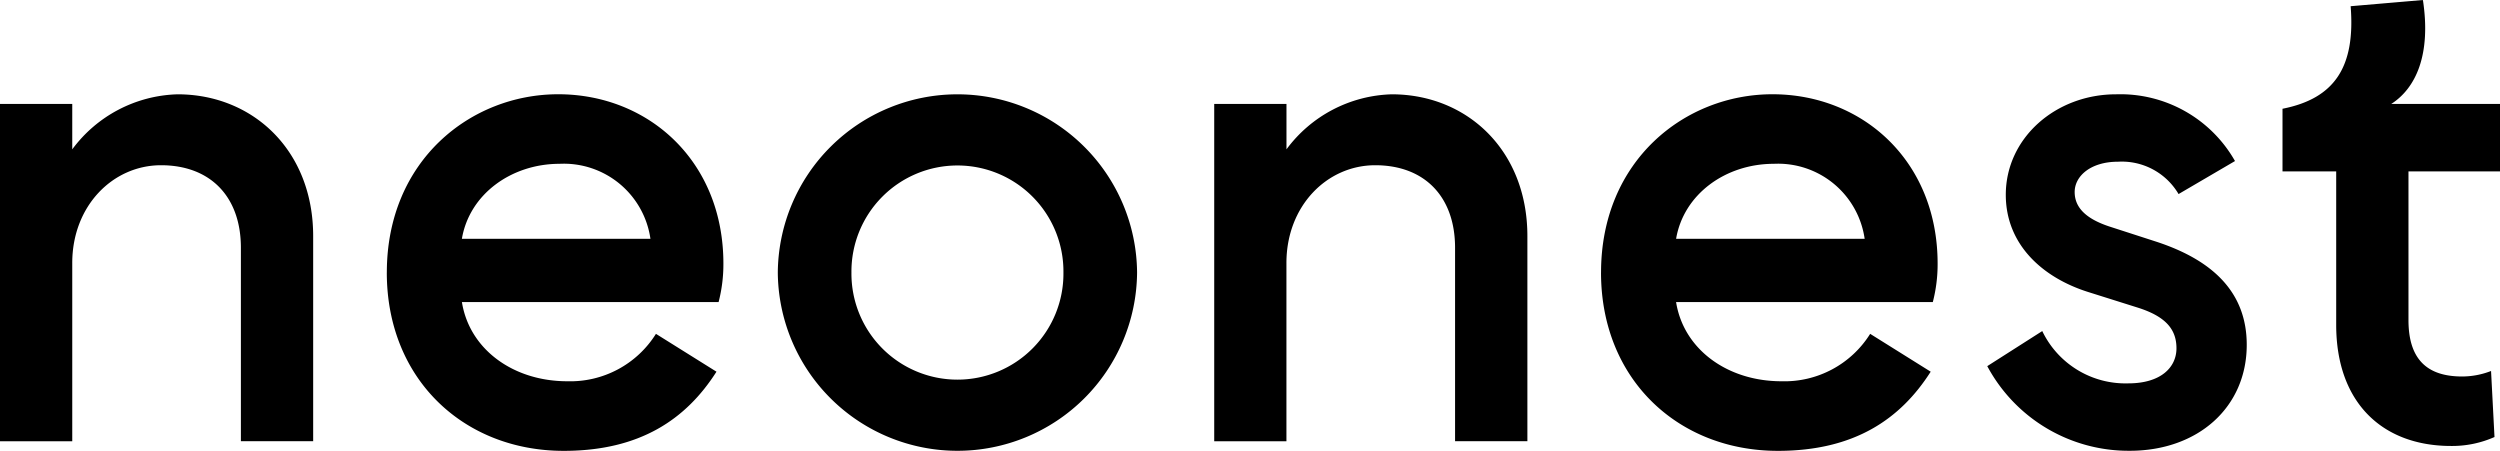<svg xmlns="http://www.w3.org/2000/svg" xmlns:xlink="http://www.w3.org/1999/xlink" id="Group_830" data-name="Group 830" width="227.146" height="40.961" viewBox="0 0 227.146 40.961"><defs><clipPath id="clip-path"><rect id="Rectangle_1" data-name="Rectangle 1" width="227.146" height="40.961"></rect></clipPath></defs><g id="Group_1" data-name="Group 1" transform="translate(0 0)" clip-path="url(#clip-path)"><path id="Path_1" data-name="Path 1" d="M0,6.11H6.565v4.127a12.317,12.317,0,0,1,9.568-5c6.817,0,12.321,5.065,12.321,12.882V36.752H21.887V19.181c0-4.69-2.815-7.5-7.254-7.5-4.377,0-8.068,3.69-8.068,8.881v16.2H0Z" transform="translate(0 3.332)"></path><path id="Path_2" data-name="Path 2" d="M21.478,21.432c0-10.193,7.629-16.2,15.572-16.2,8.192,0,15.008,6.066,15.008,15.384a13.752,13.752,0,0,1-.437,3.5H28.3c.687,4.315,4.69,7.192,9.566,7.192A9.179,9.179,0,0,0,45.929,27l5.5,3.44c-2.752,4.315-6.942,7.192-13.883,7.192-9.067,0-16.071-6.5-16.071-16.2m15.7-9.881c-4.377,0-8.192,2.752-8.879,6.816H45.429a7.949,7.949,0,0,0-8.254-6.816" transform="translate(13.669 3.332)"></path><path id="Path_3" data-name="Path 3" d="M43.186,21.432a16.322,16.322,0,0,1,32.643,0,16.322,16.322,0,0,1-32.643,0m25.952,0a9.631,9.631,0,1,0-19.261,0,9.631,9.631,0,1,0,19.261,0" transform="translate(27.484 3.332)"></path><path id="Path_4" data-name="Path 4" d="M67.417,6.11h6.565v4.127a12.317,12.317,0,0,1,9.568-5c6.817,0,12.321,5.065,12.321,12.882V36.752H89.3V19.181c0-4.69-2.815-7.5-7.254-7.5-4.377,0-8.068,3.69-8.068,8.881v16.2H67.417Z" transform="translate(42.905 3.332)"></path><path id="Path_5" data-name="Path 5" d="M88.895,21.432c0-10.193,7.629-16.2,15.572-16.2,8.192,0,15.008,6.066,15.008,15.384a13.752,13.752,0,0,1-.437,3.5H95.712c.687,4.315,4.69,7.192,9.566,7.192A9.179,9.179,0,0,0,113.346,27l5.5,3.44c-2.752,4.315-6.942,7.192-13.883,7.192-9.067,0-16.071-6.5-16.071-16.2m15.7-9.881c-4.377,0-8.192,2.752-8.879,6.816h17.133a7.949,7.949,0,0,0-8.254-6.816" transform="translate(56.574 3.332)"></path><path id="Path_6" data-name="Path 6" d="M110.336,29.937l5-3.189a8.388,8.388,0,0,0,7.817,4.752c2.939,0,4.377-1.438,4.377-3.189,0-1.687-.938-2.875-3.5-3.688l-4.566-1.438c-4.127-1.314-7.441-4.315-7.441-8.817,0-5.191,4.564-9.131,10.005-9.131A11.973,11.973,0,0,1,132.848,11.3l-5.127,3a5.98,5.98,0,0,0-5.5-2.939c-2.5,0-3.94,1.314-3.94,2.752s1.064,2.438,3.127,3.126l4.253,1.376c5.189,1.689,8.254,4.628,8.254,9.38,0,5.691-4.44,9.63-10.632,9.63a14.569,14.569,0,0,1-12.944-7.691" transform="translate(70.22 3.332)"></path><path id="Path_7" data-name="Path 7" d="M131.609,29.516V15.57h-4.878V9.881c4.754-.939,6.629-3.814,6.191-9.318L139.488,0c.751,4.94-.625,8-2.877,9.442h9.881V15.57h-8.316V29.079c0,3.564,1.687,5.127,4.877,5.127a7.242,7.242,0,0,0,2.626-.5l.313,6a9.481,9.481,0,0,1-3.939.813c-6.254,0-10.444-3.94-10.444-11.007" transform="translate(80.654 0.001)"></path></g></svg>